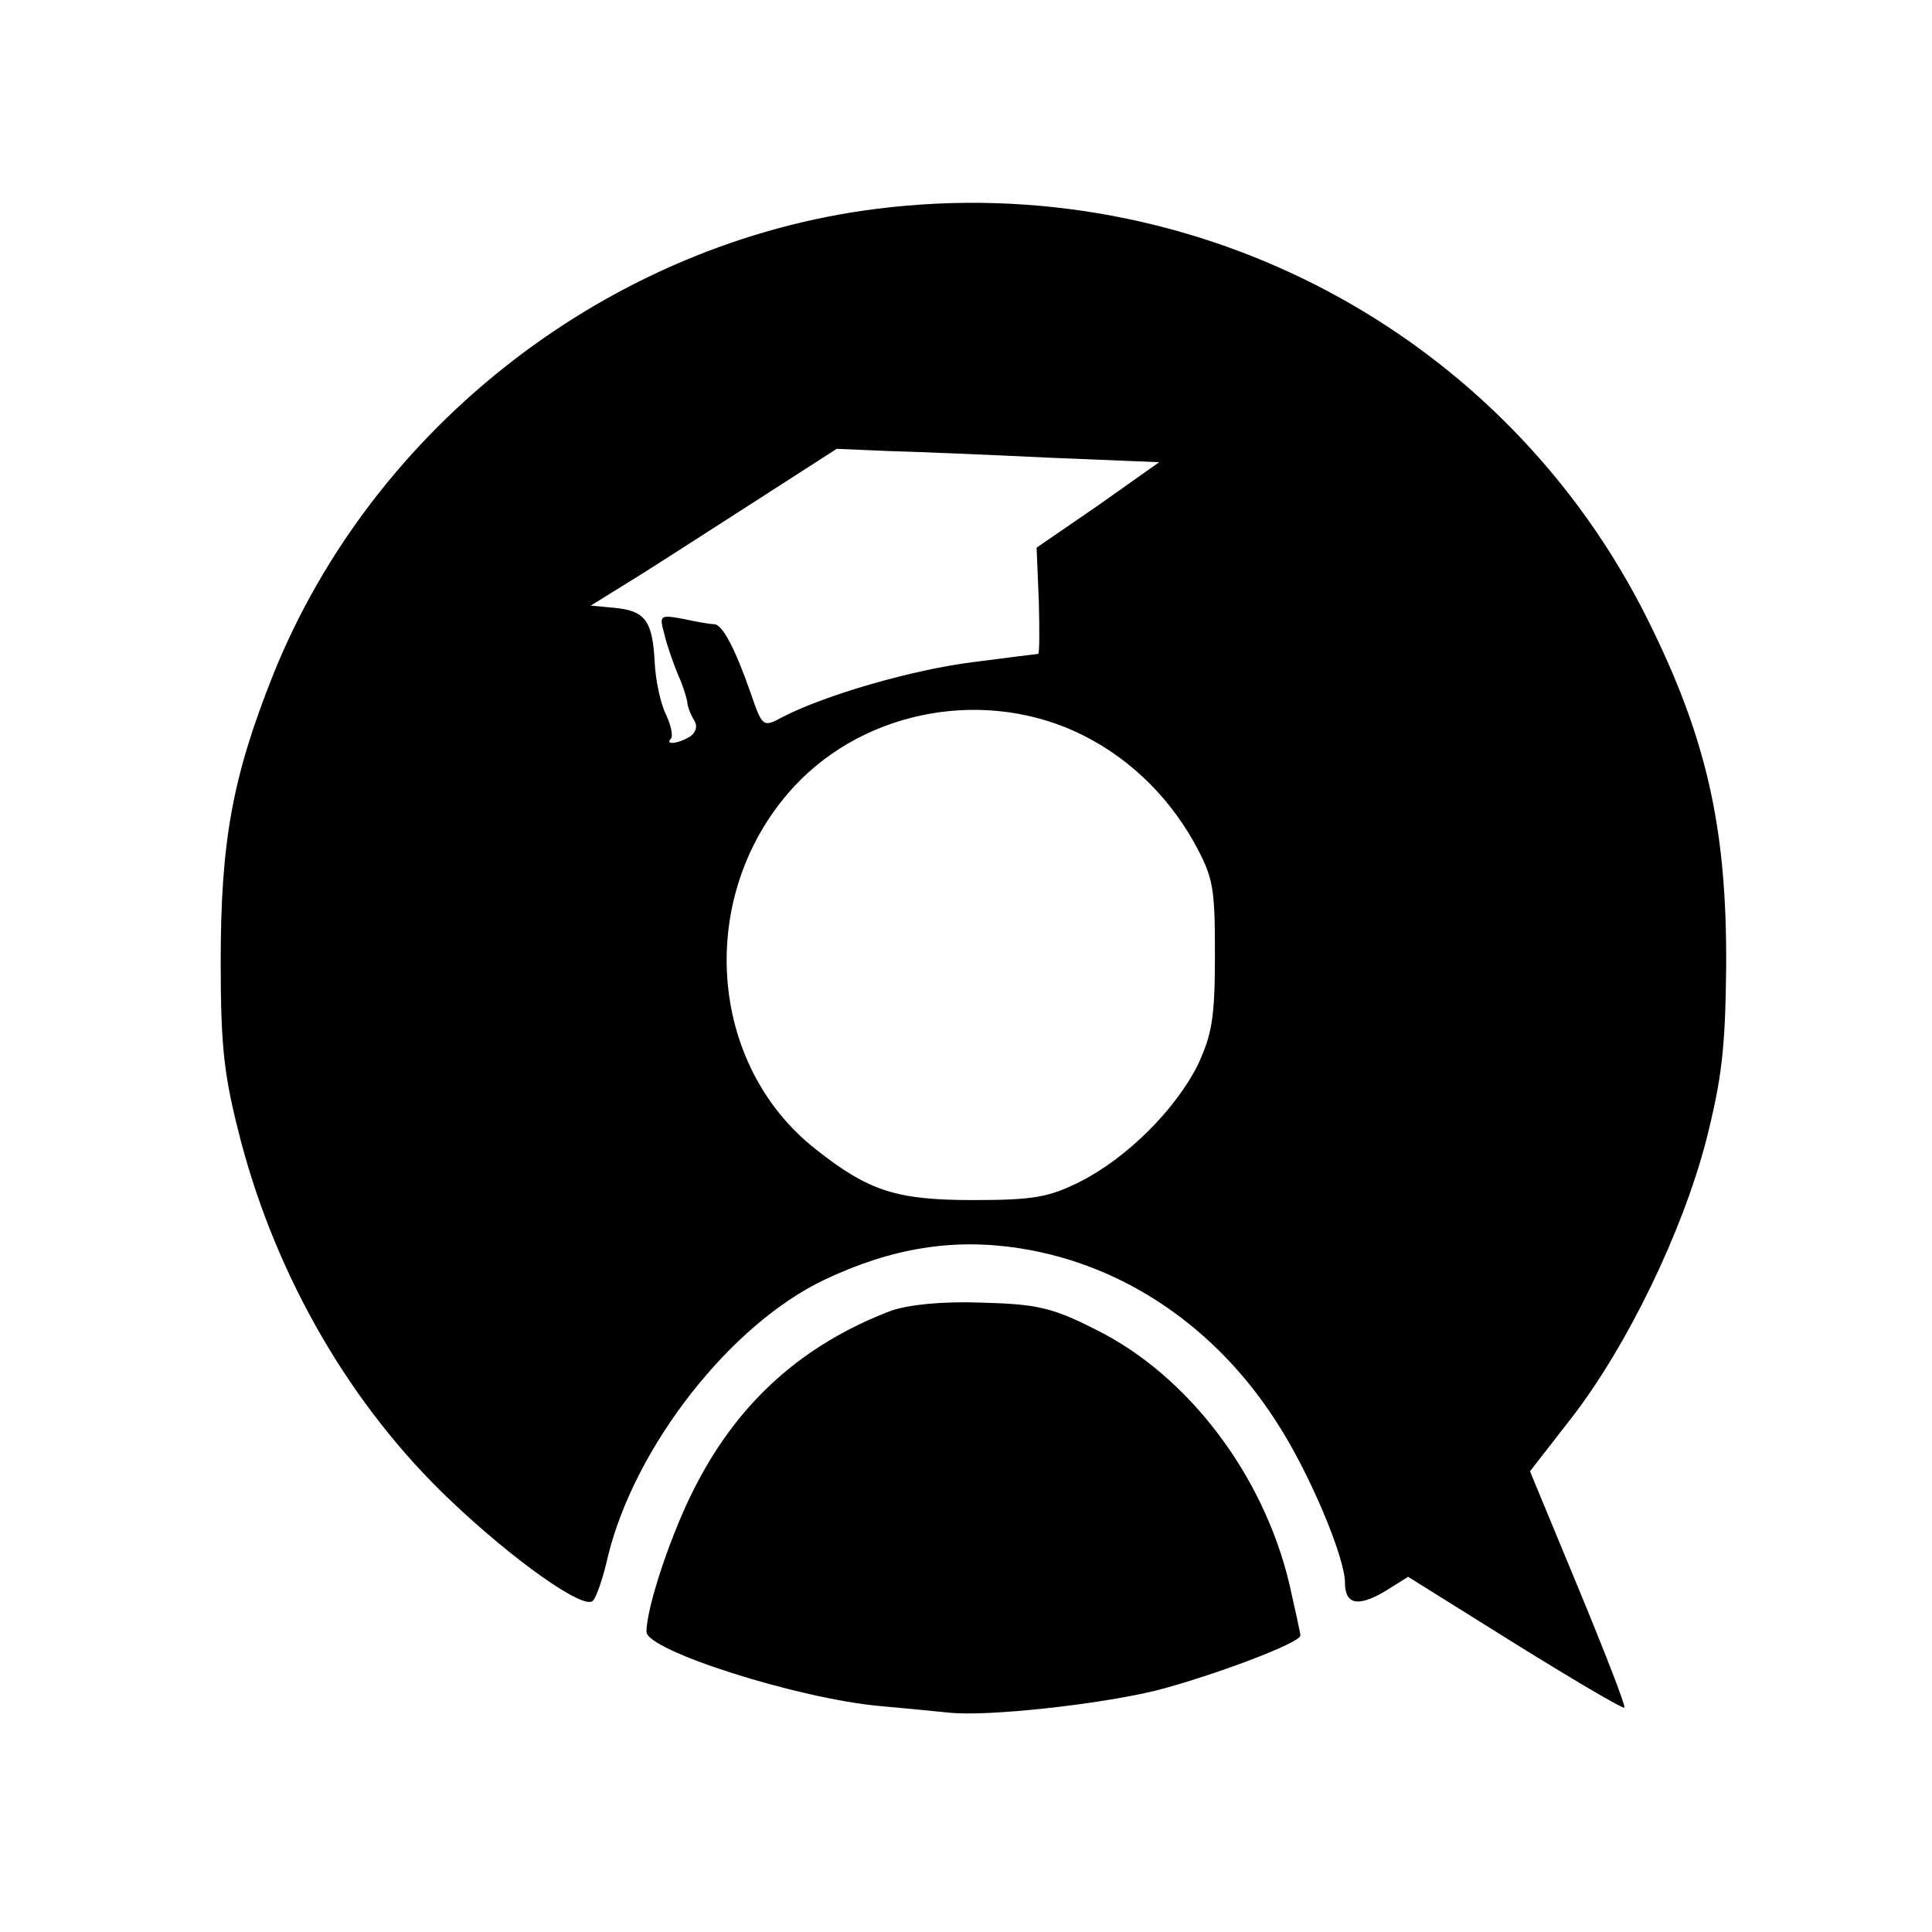 <?xml version="1.0" standalone="no"?>
<!DOCTYPE svg PUBLIC "-//W3C//DTD SVG 20010904//EN"
 "http://www.w3.org/TR/2001/REC-SVG-20010904/DTD/svg10.dtd">
<svg version="1.0" xmlns="http://www.w3.org/2000/svg"
 width="260pt" height="260pt" viewBox="0 0 260 260"
 preserveAspectRatio="xMidYMid meet">
<g transform="translate(0,260) scale(0.1,-0.1)"
fill="#000000" stroke="none">
<path d="M1180 2319 c-358 -45 -677 -291 -812 -626 -55 -138 -71 -224 -71
-388 0 -118 5 -155 27 -240 49 -186 149 -358 282 -484 85 -81 181 -149 192
-135 5 5 14 32 20 59 36 148 165 313 292 373 91 43 174 56 263 42 140 -22 265
-107 347 -237 43 -67 90 -179 90 -213 0 -29 17 -33 53 -12 l32 20 144 -90 c79
-49 145 -88 147 -86 2 2 -26 74 -62 161 l-65 157 56 72 c75 97 149 250 181
373 21 83 26 124 27 235 1 185 -26 306 -105 465 -192 387 -608 608 -1038 554z
m233 -335 l147 -6 -82 -58 -83 -57 3 -72 c1 -39 1 -71 -1 -71 -1 0 -41 -5 -87
-11 -81 -10 -199 -44 -257 -74 -26 -14 -27 -14 -43 33 -21 60 -38 92 -49 92
-5 0 -23 3 -41 7 -32 6 -33 5 -26 -20 3 -14 12 -39 18 -54 7 -15 12 -32 13
-38 0 -5 4 -16 9 -24 5 -8 3 -16 -5 -22 -16 -10 -35 -12 -26 -3 3 4 0 18 -7
33 -7 14 -14 46 -15 71 -3 55 -13 68 -54 72 l-32 3 50 31 c28 17 102 65 166
106 l115 74 70 -3 c38 -1 135 -5 217 -9z m33 -368 c68 -31 123 -83 160 -148
27 -49 29 -61 29 -153 0 -85 -4 -107 -23 -148 -30 -60 -95 -125 -158 -157 -42
-21 -62 -25 -144 -25 -104 0 -141 12 -213 69 -143 113 -160 335 -36 479 93
108 254 142 385 83z"/>
<path d="M1199 836 c-118 -45 -203 -121 -261 -232 -33 -62 -68 -166 -68 -200
0 -25 203 -90 315 -100 33 -3 75 -7 94 -9 51 -5 199 11 277 30 77 20 194 64
194 74 0 3 -7 35 -15 70 -35 147 -137 281 -261 342 -59 30 -80 34 -154 36 -53
2 -98 -3 -121 -11z"/>
</g>
</svg>

